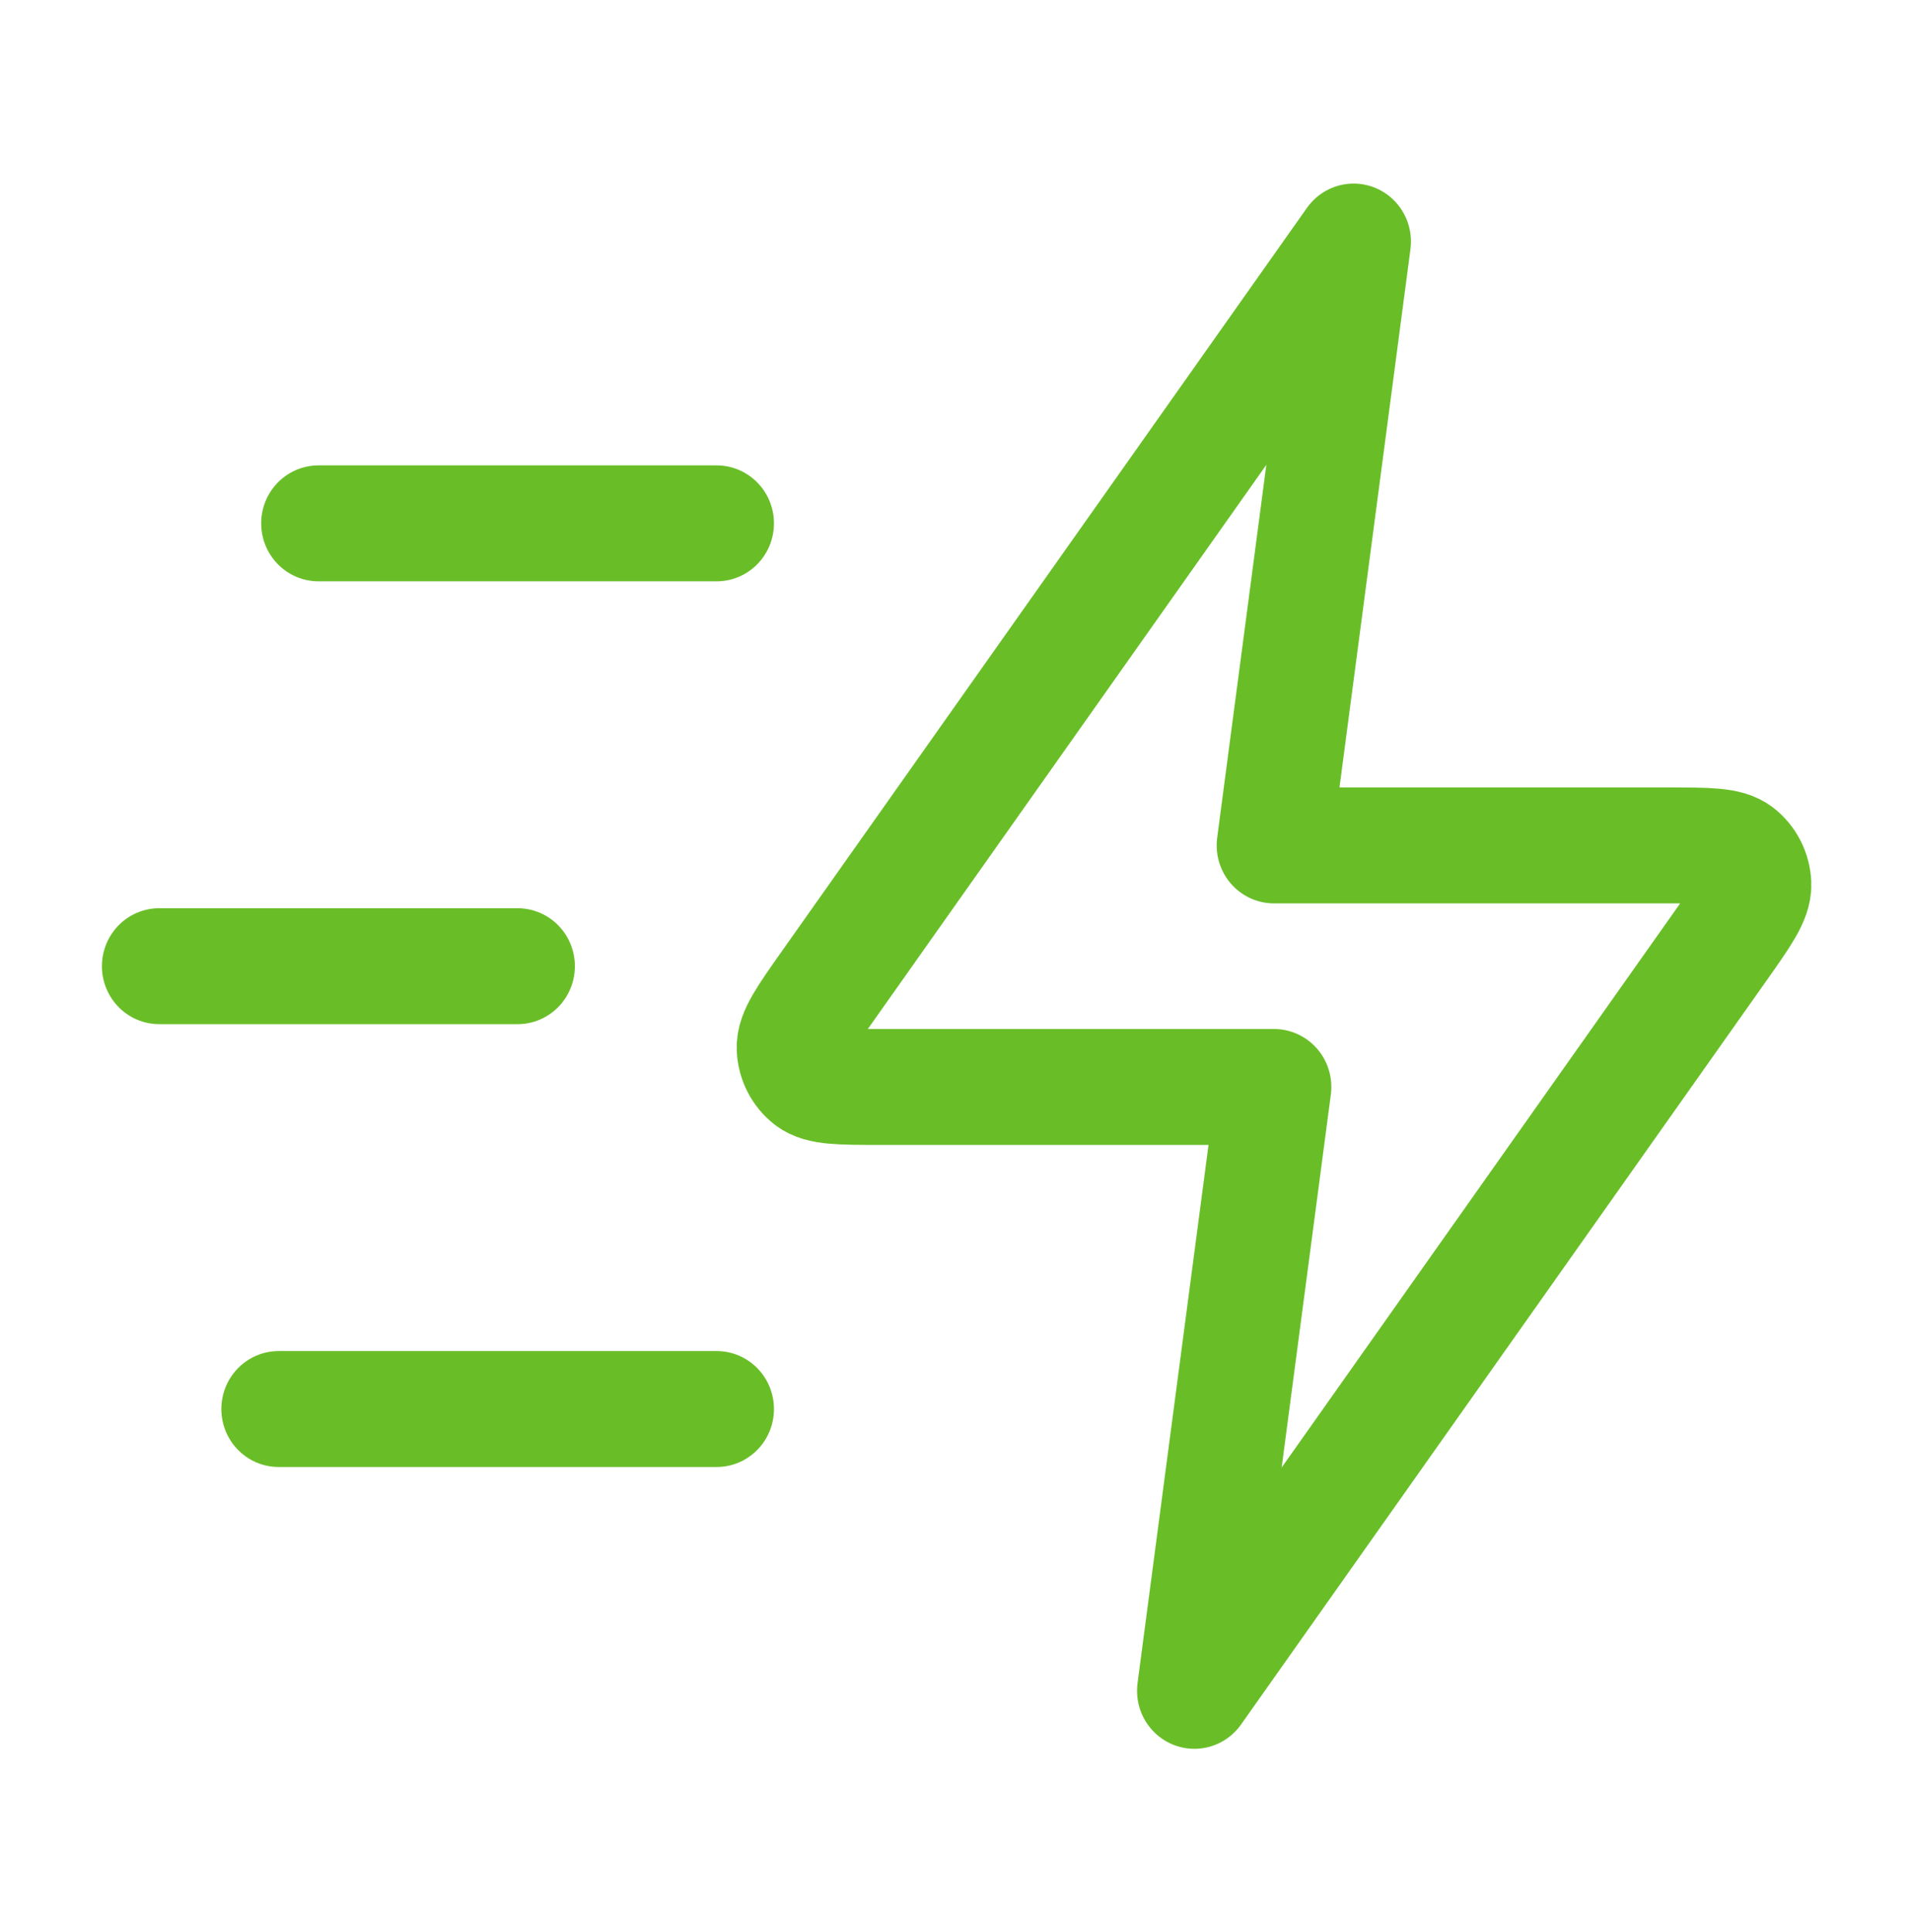<?xml version="1.0" encoding="UTF-8"?> <svg xmlns="http://www.w3.org/2000/svg" xmlns:xlink="http://www.w3.org/1999/xlink" width="94" height="95" xml:space="preserve" overflow="hidden"><g transform="translate(-739 -431)"><path d="M35.25 68.542 13.708 68.542M25.458 47 7.833 47M35.25 25.458 15.667 25.458M66.583 11.75 40.747 47.92C39.604 49.522 39.032 50.322 39.057 50.989 39.078 51.57 39.357 52.112 39.817 52.467 40.346 52.875 41.33 52.875 43.297 52.875L62.667 52.875 58.75 82.25 84.586 46.08C85.73 44.478 86.301 43.678 86.277 43.011 86.255 42.43 85.977 41.888 85.516 41.533 84.987 41.125 84.004 41.125 82.036 41.125L62.667 41.125 66.583 11.75Z" stroke="#69BE28" stroke-width="5.64" stroke-linecap="round" stroke-linejoin="round" fill="none" transform="matrix(1 0 0 1.011 739 431)"></path></g></svg> 